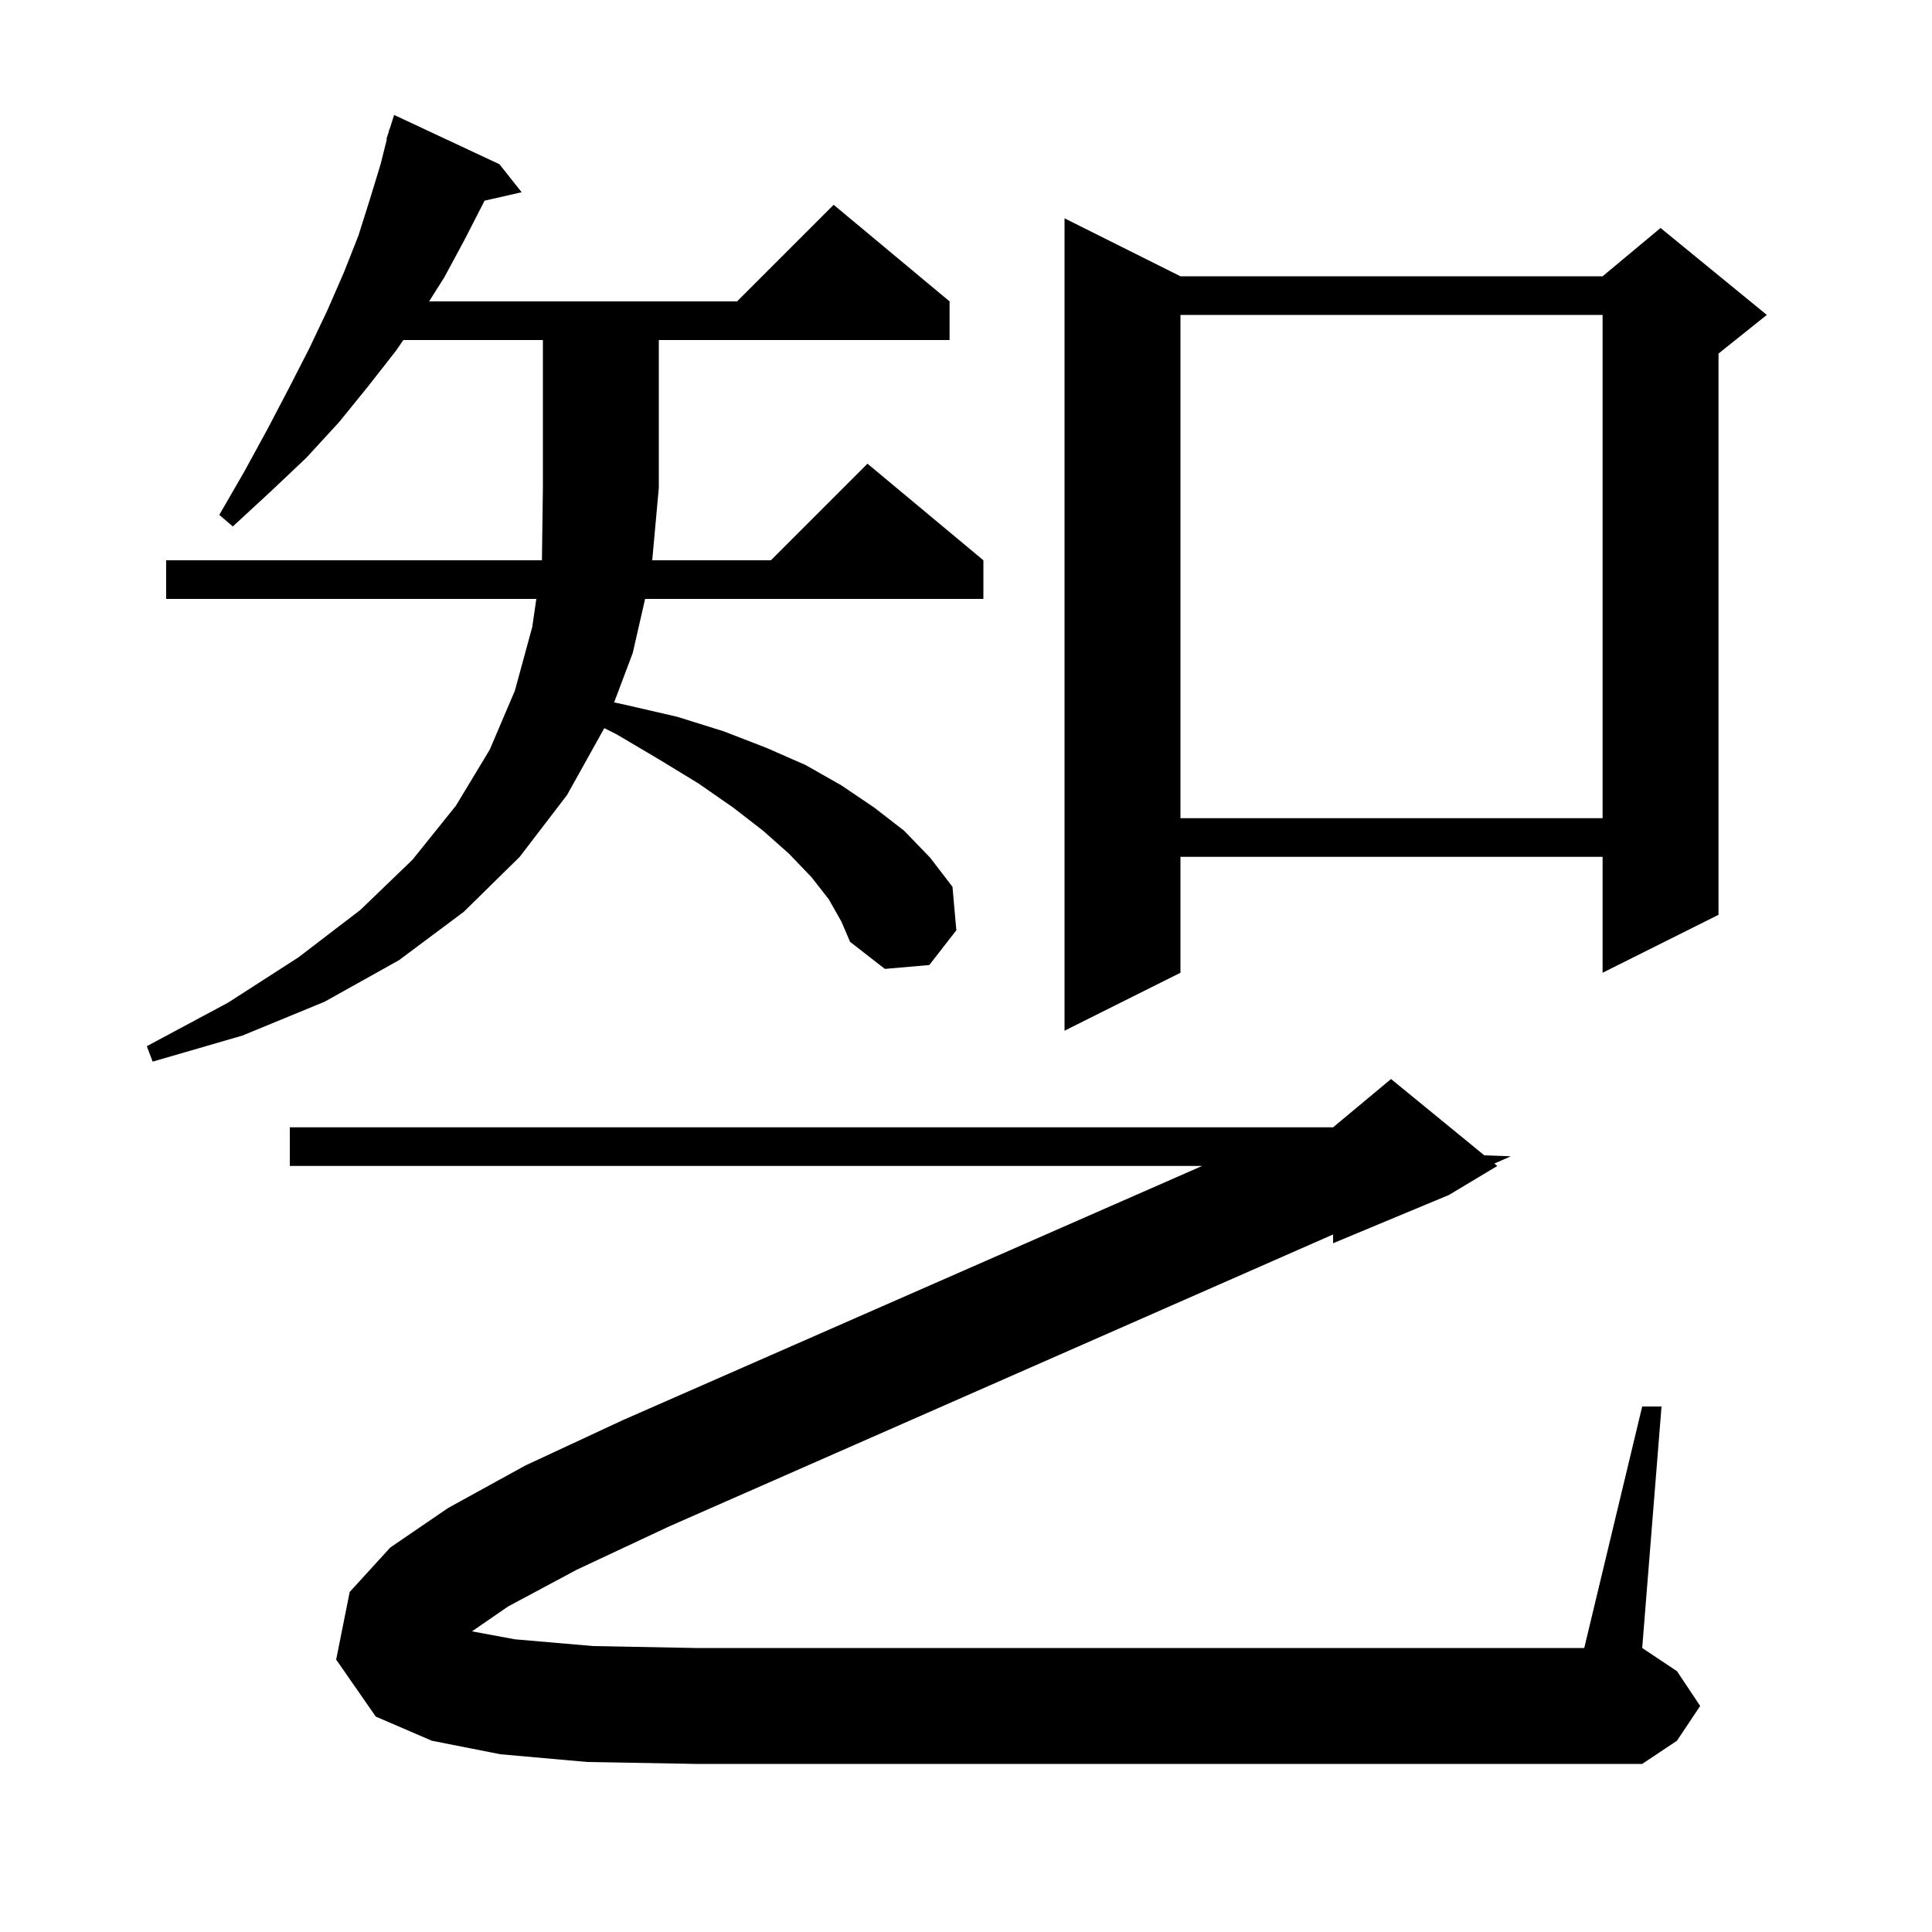 <svg xmlns="http://www.w3.org/2000/svg" xmlns:xlink="http://www.w3.org/1999/xlink" version="1.1" baseProfile="full" viewBox="0 0 200 200" width="200" height="200"><g fill="currentColor"><path d="M 52.6 166.3 L 48.858 168.877 L 53.3 169.7 L 61.4 170.4 L 72.0 170.6 L 164.0 170.6 L 170.0 145.6 L 172.0 145.6 L 170.0 170.6 L 173.6 173.0 L 176.0 176.6 L 173.6 180.2 L 170.0 182.6 L 72.0 182.6 L 60.8 182.4 L 51.8 181.6 L 44.7 180.2 L 38.9 177.7 L 34.8 171.8 L 36.2 164.8 L 40.4 160.2 L 46.4 156.1 L 54.4 151.7 L 64.5 147.0 L 124.442 120.7 L 30.0 120.7 L 30.0 116.7 L 138.0 116.7 L 144.0 111.7 L 153.655 119.6 L 156.4 119.7 L 154.694 120.45 L 155.0 120.7 L 150.0 123.7 L 138.0 128.7 L 138.0 127.791 L 69.3 158.0 L 59.7 162.5 Z M 85.8 93.1 L 84.0 90.8 L 81.7 88.4 L 79.0 86.0 L 75.9 83.6 L 72.3 81.1 L 68.2 78.6 L 63.8 76.0 L 62.556 75.378 L 58.7 82.3 L 53.8 88.7 L 48.0 94.4 L 41.3 99.4 L 33.6 103.7 L 25.1 107.2 L 15.8 109.9 L 15.2 108.3 L 23.6 103.8 L 30.9 99.1 L 37.3 94.2 L 42.7 89.0 L 47.2 83.4 L 50.7 77.6 L 53.3 71.5 L 55.1 64.9 L 55.52 62.0 L 17.2 62.0 L 17.2 58.0 L 56.1 58.0 L 56.2 50.5 L 56.2 35.2 L 41.753 35.2 L 41.0 36.3 L 38.1 40.0 L 35.1 43.7 L 31.7 47.4 L 28.0 50.9 L 24.1 54.5 L 22.7 53.3 L 25.3 48.8 L 27.7 44.4 L 29.9 40.2 L 32.0 36.1 L 33.9 32.1 L 35.6 28.2 L 37.1 24.4 L 38.3 20.6 L 39.4 17.0 L 40.047 14.411 L 40.0 14.4 L 40.229 13.686 L 40.3 13.4 L 40.318 13.406 L 40.8 11.9 L 51.7 17.0 L 54.0 19.9 L 50.15 20.778 L 50.1 20.9 L 48.1 24.8 L 46.0 28.7 L 44.421 31.2 L 76.3 31.2 L 86.3 21.2 L 98.3 31.2 L 98.3 35.2 L 68.2 35.2 L 68.2 50.5 L 67.518 58.0 L 79.8 58.0 L 89.8 48.0 L 101.8 58.0 L 101.8 62.0 L 66.782 62.0 L 65.5 67.6 L 63.575 72.711 L 64.9 73.0 L 70.1 74.2 L 74.9 75.7 L 79.3 77.4 L 83.4 79.2 L 87.1 81.3 L 90.5 83.6 L 93.6 86.0 L 96.3 88.8 L 98.6 91.8 L 99.0 96.3 L 96.2 99.9 L 91.6 100.3 L 88.0 97.5 L 87.1 95.4 Z M 122.2 28.6 L 165.9 28.6 L 171.9 23.6 L 182.9 32.6 L 177.9 36.6 L 177.9 94.7 L 165.9 100.7 L 165.9 88.7 L 122.2 88.7 L 122.2 100.7 L 110.2 106.7 L 110.2 22.6 Z M 122.2 32.6 L 122.2 84.7 L 165.9 84.7 L 165.9 32.6 Z "/></g></svg>